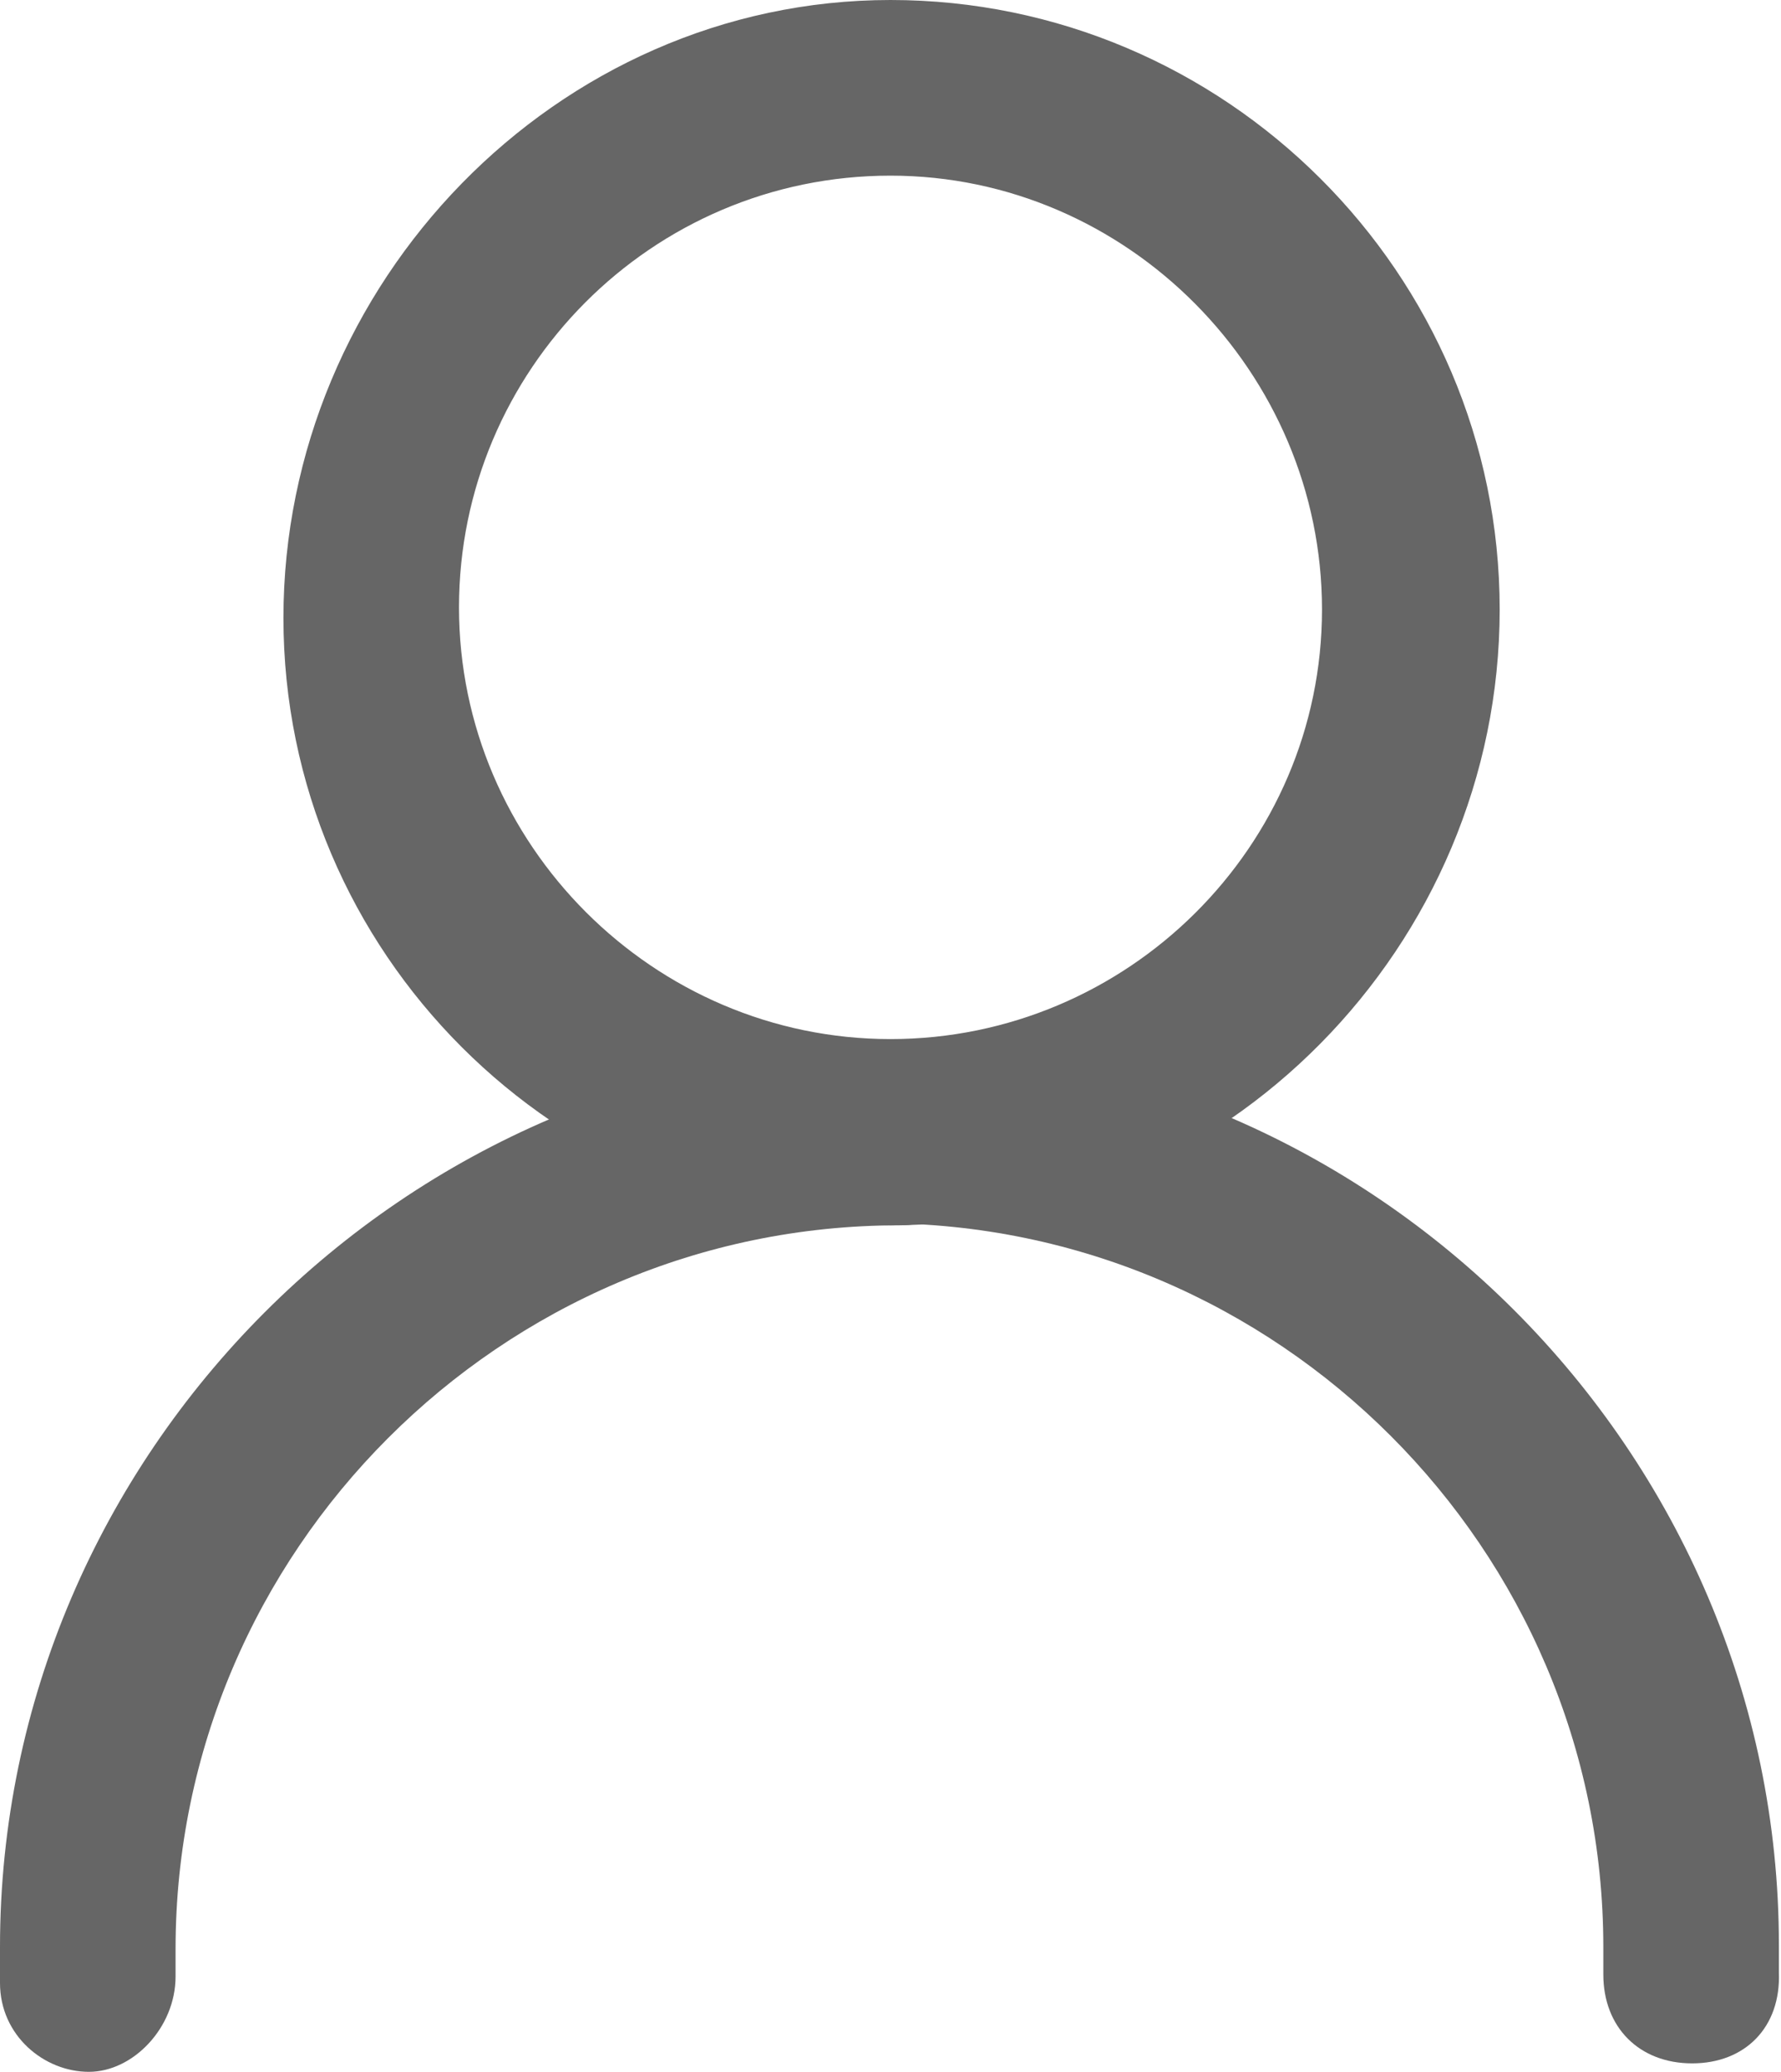 <?xml version="1.0" encoding="utf-8"?>
<!-- Generator: Adobe Illustrator 22.0.0, SVG Export Plug-In . SVG Version: 6.00 Build 0)  -->
<svg version="1.1" id="图层_1" xmlns="http://www.w3.org/2000/svg" xmlns:xlink="http://www.w3.org/1999/xlink" x="0px" y="0px"
	 viewBox="0 0 84.2 97.9" style="enable-background:new 0 0 84.2 97.9;" xml:space="preserve">
<style type="text/css">
	.st0{fill:#666666;}
</style>
<g>
	<path class="st0" d="M42.1,57.9c-15.8,0-28.7-12.9-28.7-28.7S26.3,0,42.1,0s28.8,12.9,28.8,28.8S57.9,57.9,42.1,57.9z M42.1,8.3
		c-11.3,0-20.4,9.2-20.4,20.4s9.2,20.4,20.4,20.4S62.5,40,62.5,28.8S53.3,8.3,42.1,8.3z"/>
	<path class="st0" d="M4.2,97.9c-2.1,0-4.2-1.7-4.2-4.2c0-0.8,0-1.3,0-1.7c0-23.3,19.2-42.5,42.5-42.5c2.5,0,4.2,1.7,4.2,4.2
		s-1.7,4.2-4.2,4.2c-18.8,0-34.2,15.4-34.2,34.2v1.3C8.3,95.8,6.3,97.9,4.2,97.9L4.2,97.9z"/>
	<path class="st0" d="M80,97.5L80,97.5c-2.5,0-4.2-1.7-4.2-4.2v-1.3c0-18.8-15.4-34.2-34.2-34.2c-2.5,0-4.2-1.7-4.2-4.2
		s1.7-4.2,4.2-4.2c23.3,0,42.5,19.2,42.5,42.5c0,0.4,0,0.8,0,1.3C84.2,95.8,82.5,97.5,80,97.5z"/>
</g>
</svg>
